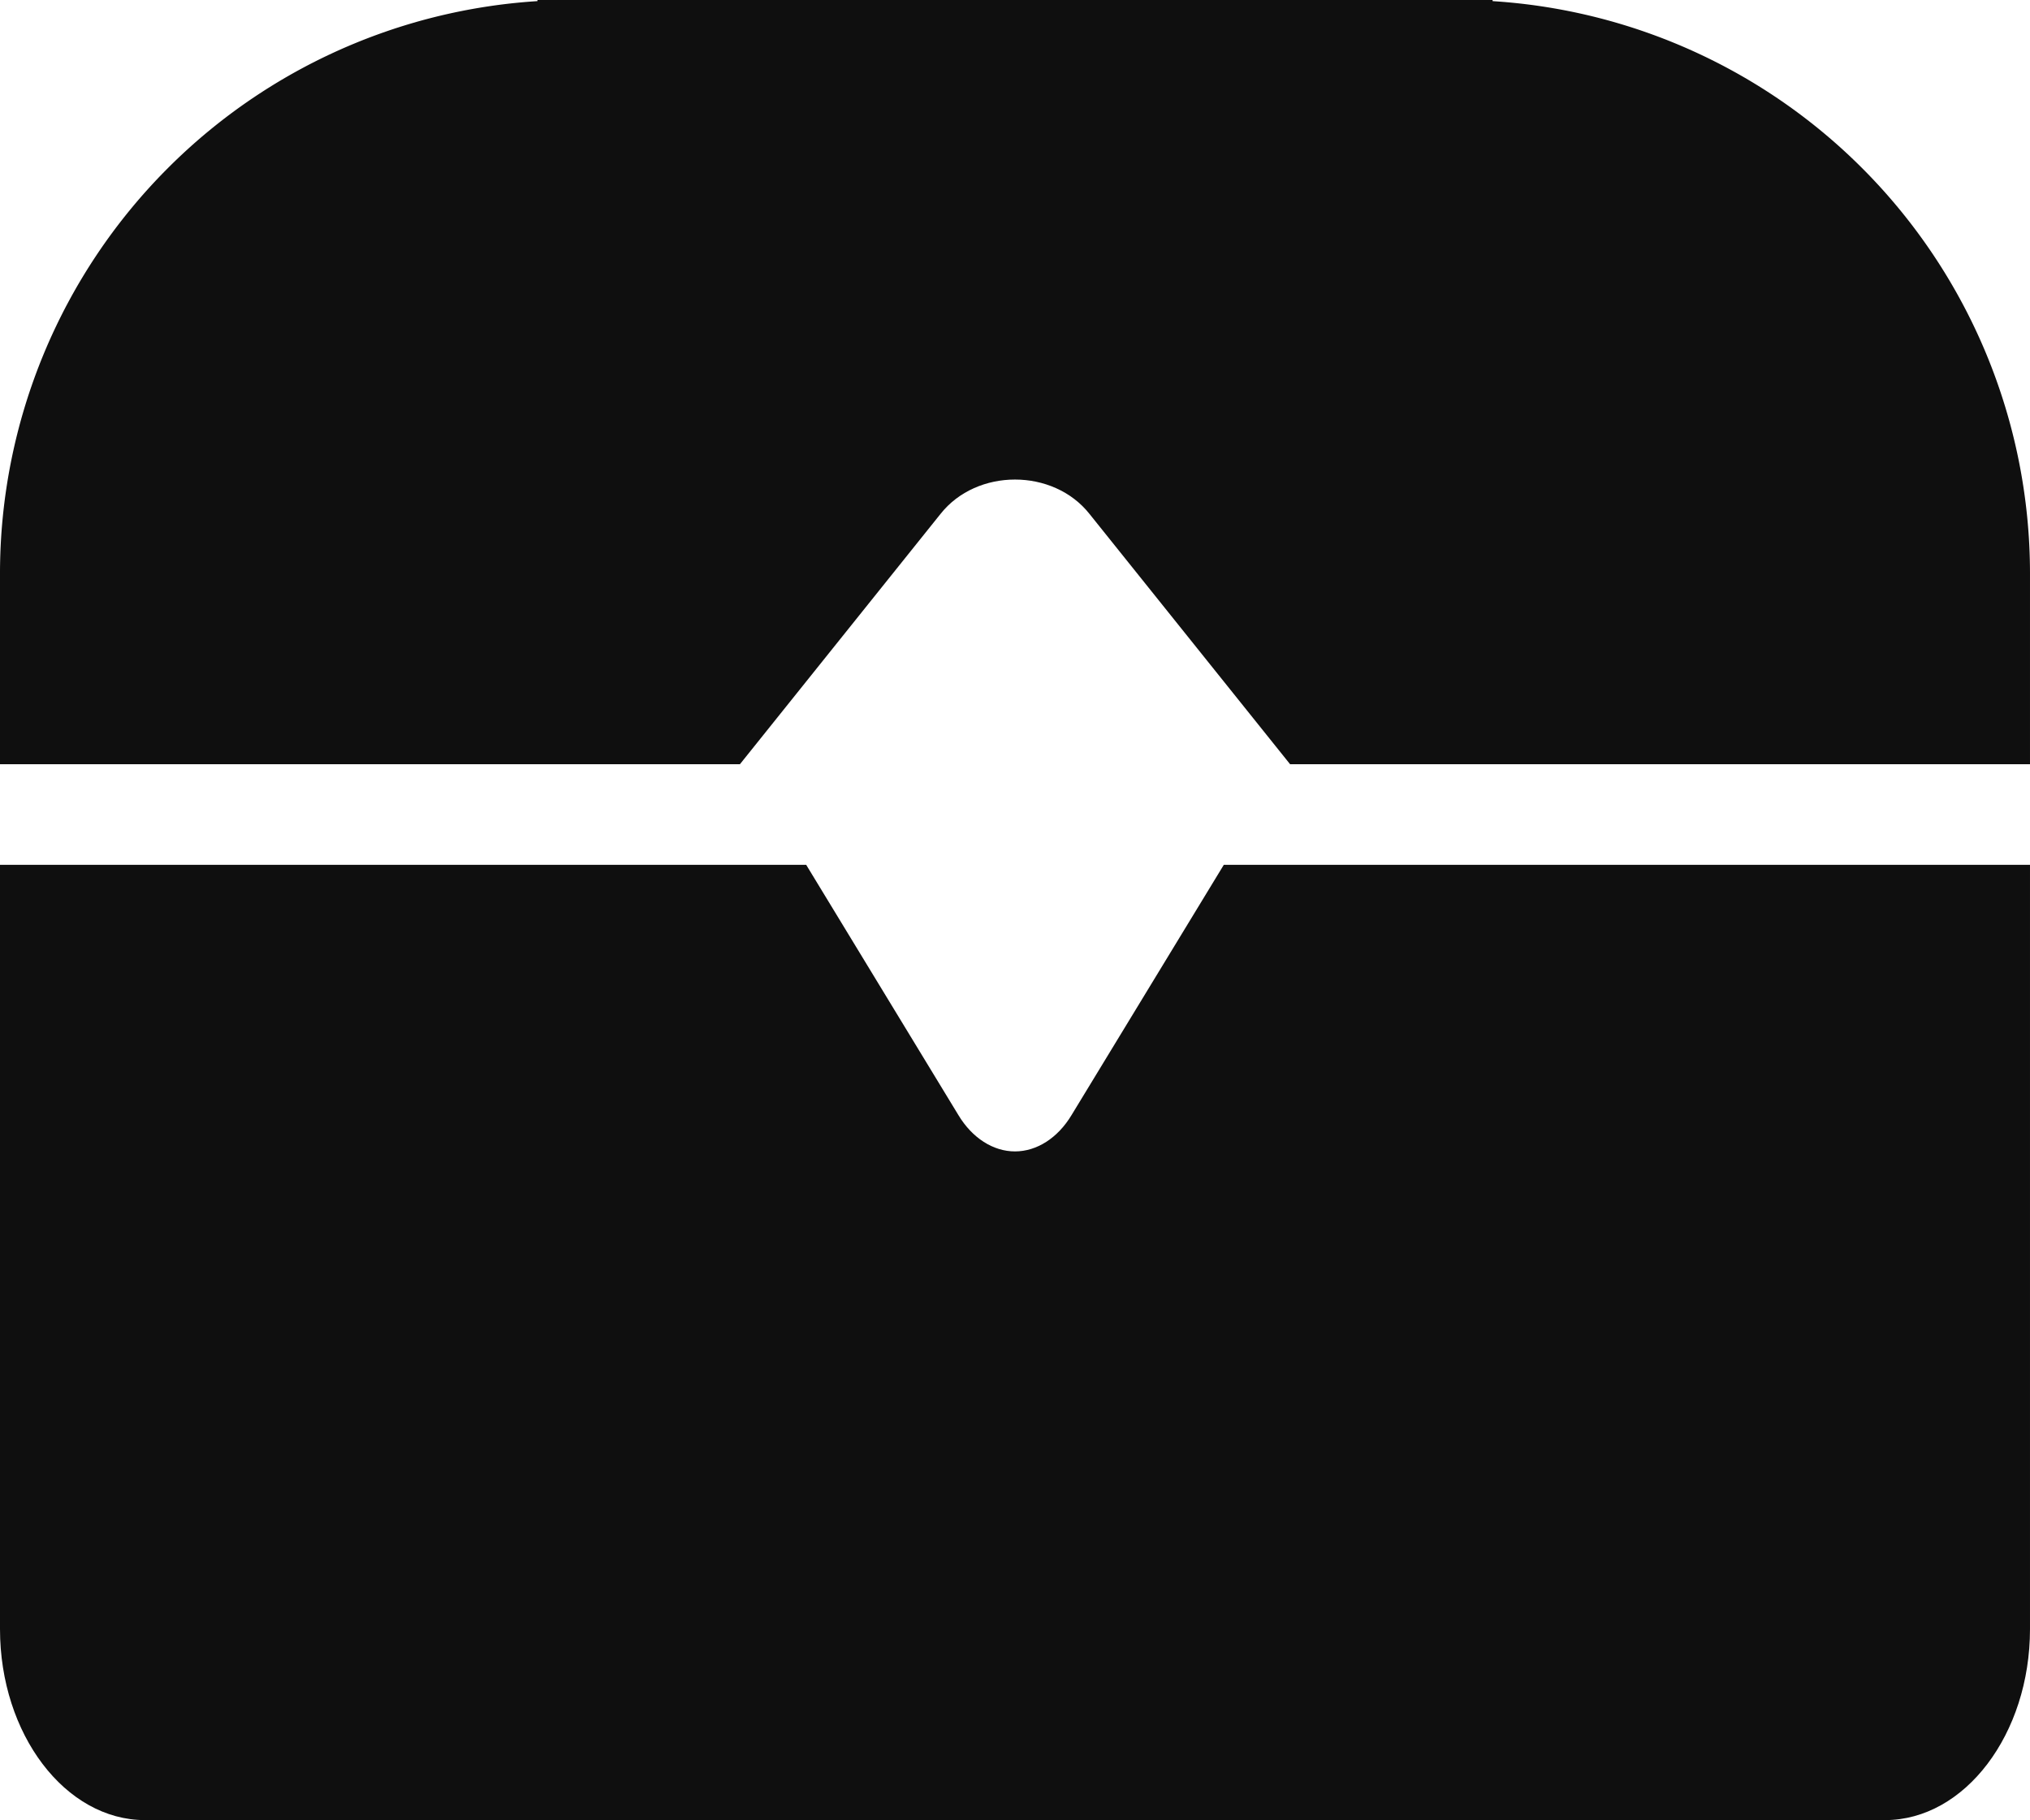 <svg xmlns="http://www.w3.org/2000/svg" width="358.25" height="321.154" viewBox="0 0 358.25 321.154">
  <g id="case" transform="translate(-2 -6)">
    <g id="グループ_13" data-name="グループ 13" transform="translate(2 6)">
      <path id="パス_67" data-name="パス 67" d="M119.989,6H103.134A101.214,101.214,0,0,0,2,107.134v33.711H119.989Z" transform="translate(-2 -6)" fill="#0f0f0f"/>
      <path id="パス_68" data-name="パス 68" d="M82.131,96.683c6.405-8.091,19.89-8.091,26.295,0l35.4,44.162h35.734V6H11V140.845H46.734Z" transform="translate(83.847 -6)" fill="#0f0f0f"/>
      <path id="パス_69" data-name="パス 69" d="M39.856,6H23V140.845H140.989V107.134A101.214,101.214,0,0,0,39.856,6Z" transform="translate(217.26 -6)" fill="#0f0f0f"/>
      <path id="パス_70" data-name="パス 70" d="M217.973,16,191.1,60.162c-2.431,4.045-6.141,6.405-9.98,6.405s-7.549-2.36-9.98-6.405L144.276,16H2V150.845c0,18.541,11.515,33.711,25.589,33.711H334.66c14.074,0,25.589-15.17,25.589-33.711V16Z" transform="translate(-2 136.598)" fill="#0f0f0f"/>
    </g>
  </g>
</svg>
